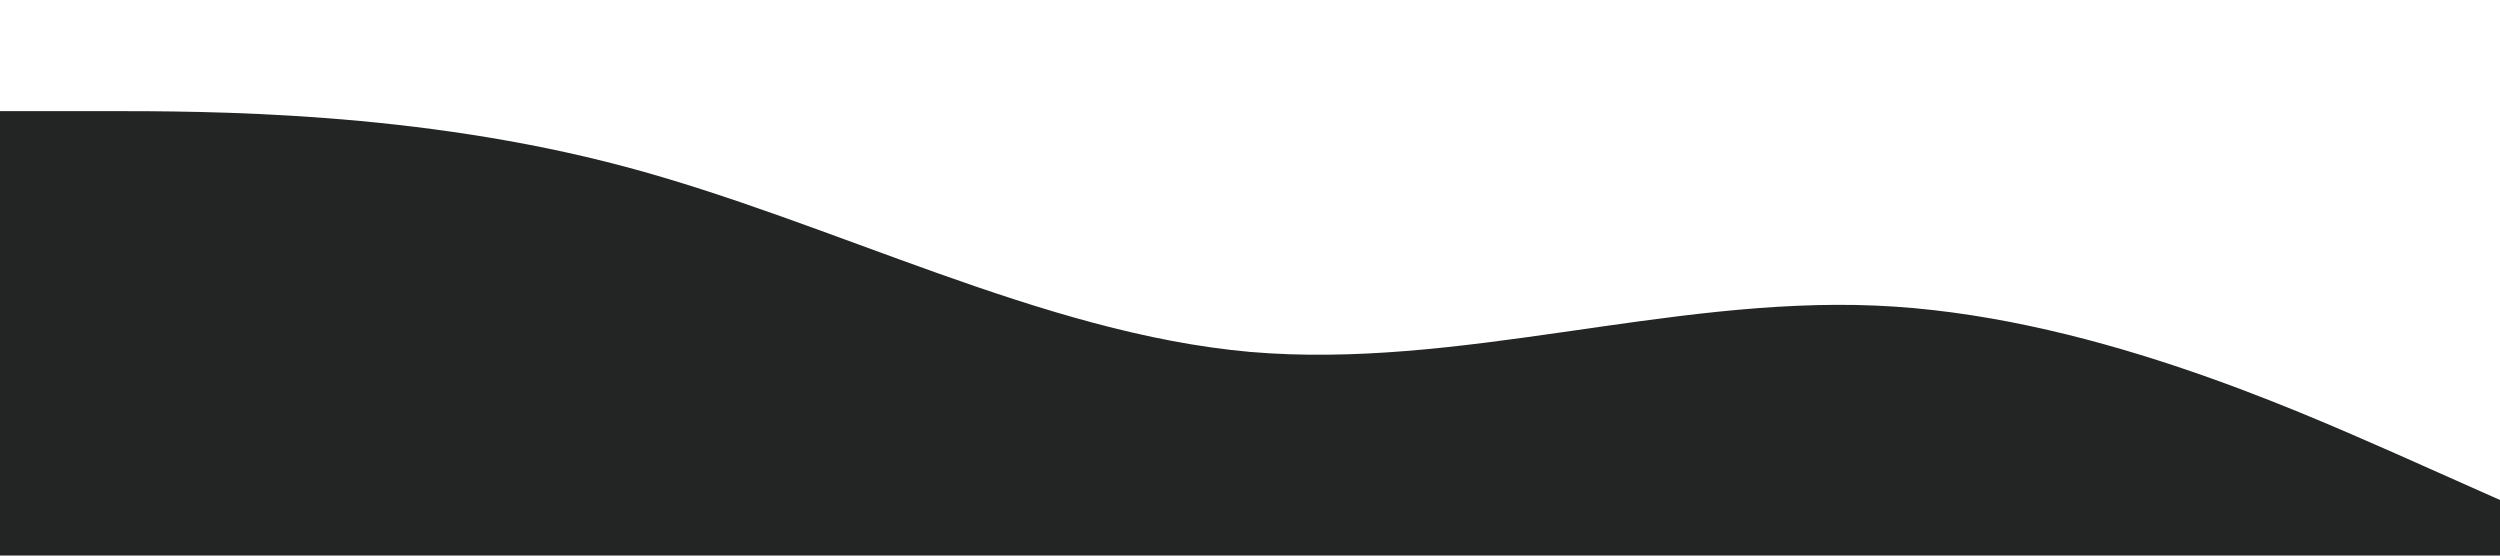 <?xml version="1.0" standalone="no"?><svg xmlns="http://www.w3.org/2000/svg" viewBox="0 0 1440 320"><path fill="#232424" fill-opacity="1" d="M0,64L60,64C120,64,240,64,360,96C480,128,600,192,720,202.7C840,213,960,171,1080,176C1200,181,1320,235,1380,261.3L1440,288L1440,320L1380,320C1320,320,1200,320,1080,320C960,320,840,320,720,320C600,320,480,320,360,320C240,320,120,320,60,320L0,320Z"></path></svg>